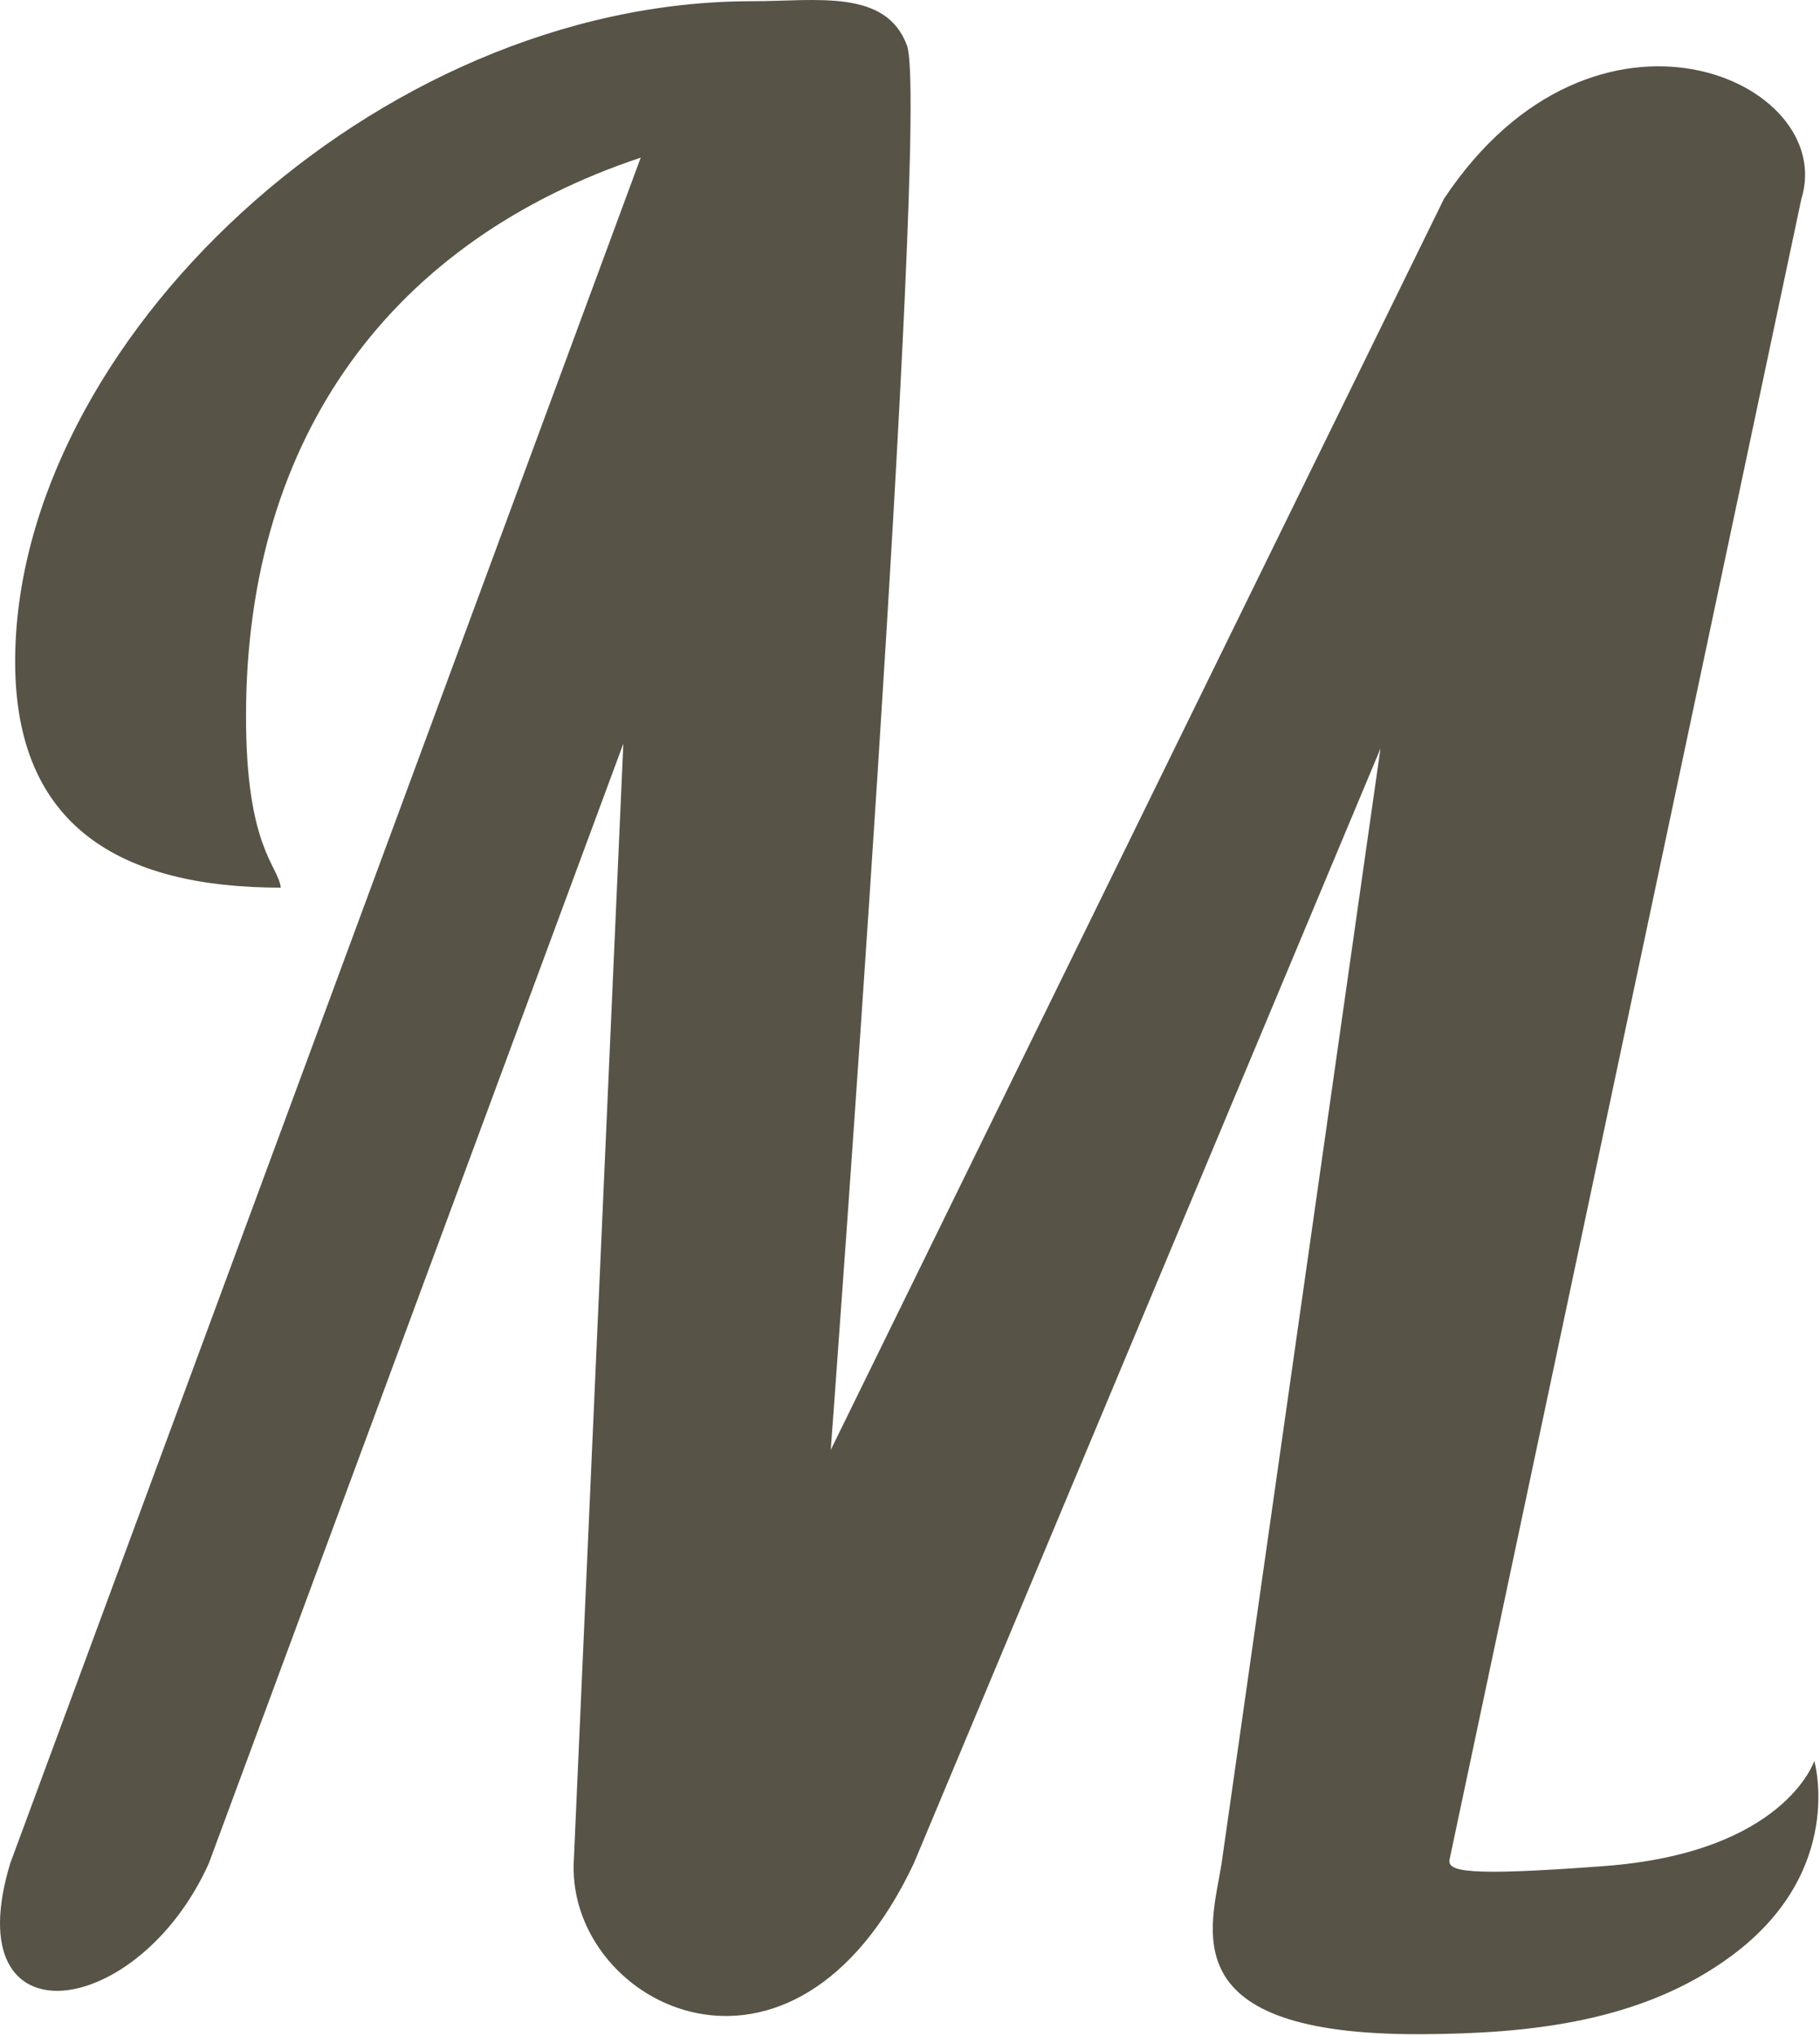 <?xml version="1.0" encoding="UTF-8" standalone="no"?>
<!-- Created with Inkscape (http://www.inkscape.org/) -->

<svg
   width="134.118mm"
   height="150mm"
   viewBox="0 0 134.118 150"
   version="1.1"
   id="svg5"
   inkscape:version="1.1 (c4e8f9e, 2021-05-24)"
   sodipodi:docname="M_logo.svg"
   xmlns:inkscape="http://www.inkscape.org/namespaces/inkscape"
   xmlns:sodipodi="http://sodipodi.sourceforge.net/DTD/sodipodi-0.dtd"
   xmlns="http://www.w3.org/2000/svg"
   xmlns:svg="http://www.w3.org/2000/svg">
  <sodipodi:namedview
     id="namedview7"
     pagecolor="#ffffff"
     bordercolor="#666666"
     borderopacity="1.0"
     inkscape:pageshadow="2"
     inkscape:pageopacity="0.0"
     inkscape:pagecheckerboard="0"
     inkscape:document-units="mm"
     showgrid="false"
     inkscape:zoom="0.56400455"
     inkscape:cx="124.11247"
     inkscape:cy="238.47325"
     inkscape:window-width="1663"
     inkscape:window-height="803"
     inkscape:window-x="69"
     inkscape:window-y="108"
     inkscape:window-maximized="0"
     inkscape:current-layer="text1088"
     fit-margin-top="0"
     fit-margin-left="0"
     fit-margin-right="0"
     fit-margin-bottom="0" />
  <defs
     id="defs2">
    <rect
       x="26.833"
       y="207.211"
       width="341.377"
       height="341.377"
       id="rect1090" />
  </defs>
  <g
     inkscape:label="Layer 1"
     inkscape:groupmode="layer"
     id="layer1"
     transform="translate(0.82,0.098)">
    <g
       aria-label="M"
       transform="matrix(0.242,0,0,0.242,-0.069,-0.008)"
       id="text1088"
       style="font-size:188.976px;line-height:1.25;letter-spacing:0px;white-space:pre;shape-inside:url(#rect1090)">
      <path
         d="M 438.354,565.471 545.435,60.17 c 11.156,-36.045 -62.939,-69.087 -108.85,0 L 249.867,441.031 c 0,0 30.383,-408.136 23.22,-427.531 C 266.668,-3.88 245.5,0 225.847,0 110.949,0 1.512,104.315 1.512,201.071 c 0,49.89 31.748,68.787 80.882,68.787 C 81.638,263.055 71.811,257.764 71.811,217.701 71.811,131.528 117.165,72.567 192,47.622 L 0,566.929 c -16.771,55.506 38.958,47.746 60.472,0 L 186.709,226.016 171.591,566.929 c -1.458,43.274 66.659,78.144 103.559,0 l 142.11,-339.402 -48.378,339.402 c -3.158,19.933 -15.473,52.275 60.587,51.973 33.304,-0.132 67.504,-3.704 94.775,-23.917 34.826,-25.813 25.119,-59.271 25.119,-59.271 0,0 -9.065,27.889 -63.852,31.999 -42.562,3.192 -48.193,1.698 -47.156,-2.242 z"
         style="font-family:'Lobster 1.4';-inkscape-font-specification:'Lobster 1.4, ';stroke-width:4;fill:#575346;fill-opacity:1"
         id="path3721"
         sodipodi:nodetypes="ccccssscsccccccccsscsc" />
    </g>
  </g>
</svg>
